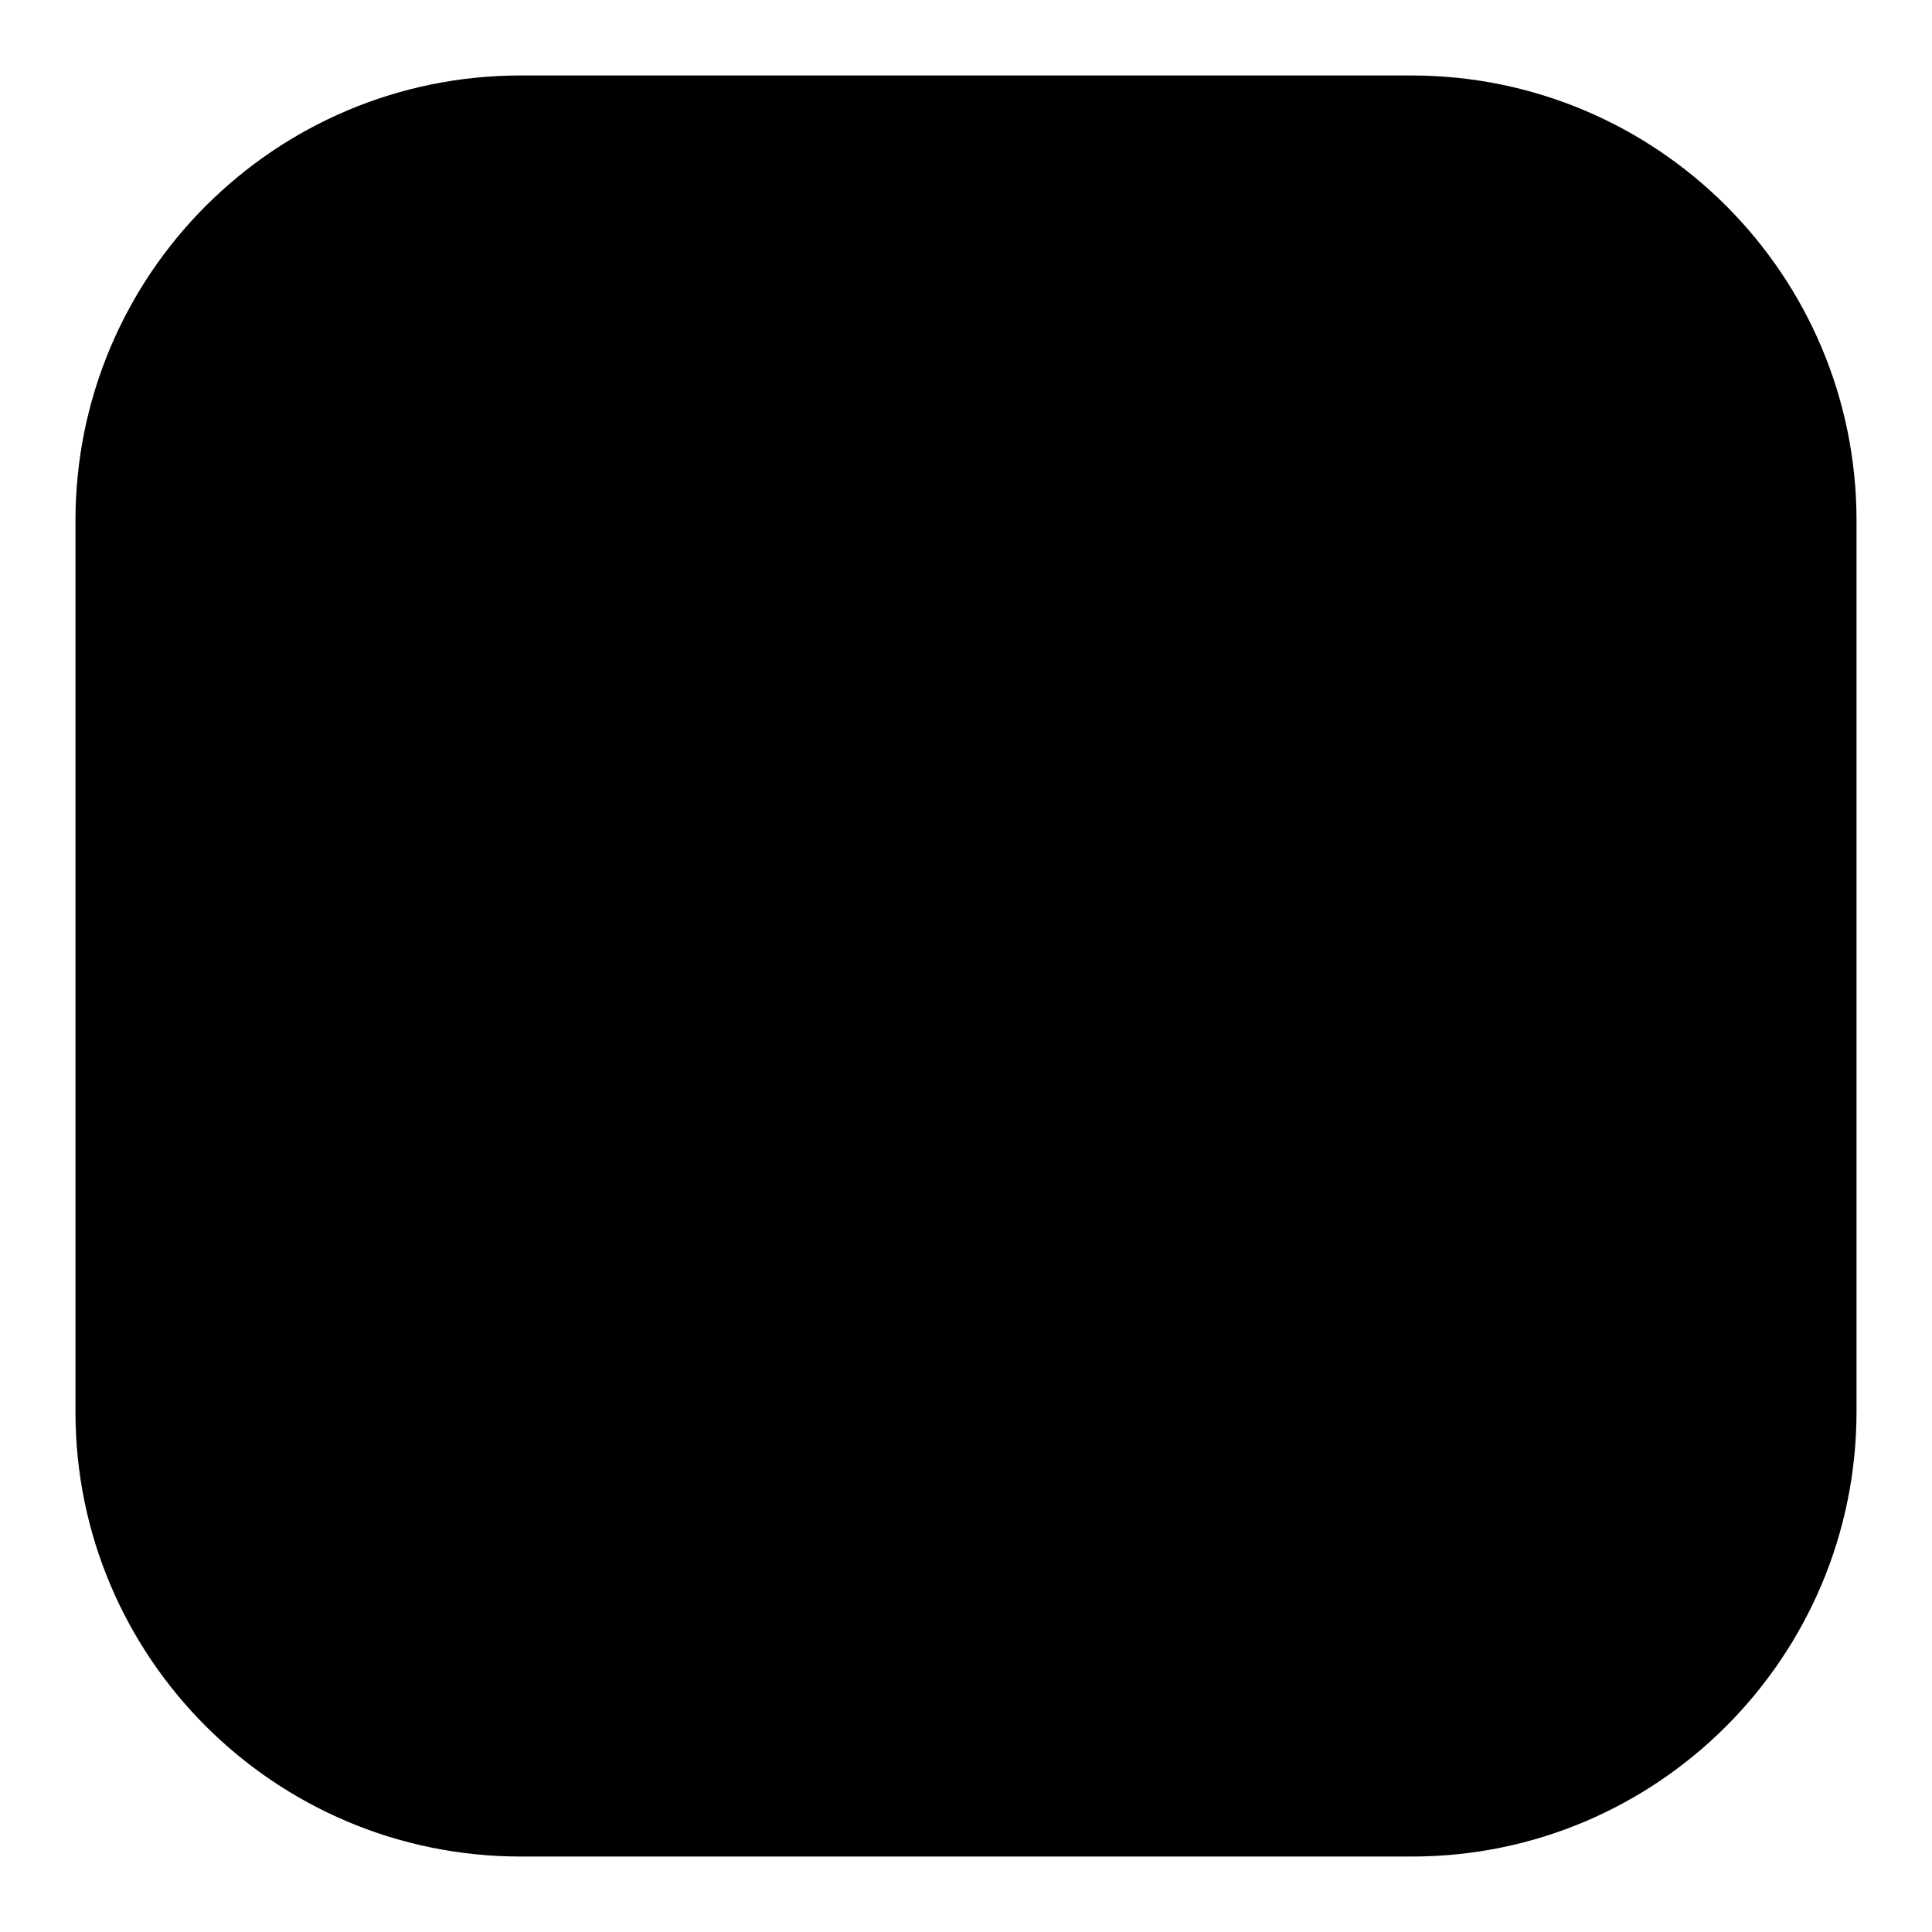 <?xml version="1.0" encoding="utf-8"?>
<!-- Svg Vector Icons : http://www.onlinewebfonts.com/icon -->
<!DOCTYPE svg PUBLIC "-//W3C//DTD SVG 1.1//EN" "http://www.w3.org/Graphics/SVG/1.1/DTD/svg11.dtd">
<svg version="1.1" xmlns="http://www.w3.org/2000/svg" xmlns:xlink="http://www.w3.org/1999/xlink" x="0px" y="0px" viewBox="0 0 256 256" enable-background="new 0 0 256 256" xml:space="preserve">
<g><g><path fill="#000000" d="M187,10H69c-32.6,0-59,26.4-59,59v118.1c0,32.5,26.4,58.9,59,58.9h118.1c32.5,0,58.9-26.4,58.9-59V69C246,36.4,219.6,10,187,10z"/><path fill="#000000" d="M114.8,155.5h29.9v45.2h-29.9V155.5z"/><path fill="#000000" d="M74.1,155.5h29.1v45.2H74.1V155.5z"/><path fill="#000000" d="M157.1,155.5h28.1v45.2h-28.1V155.5z"/><path fill="#000000" d="M125.6,95.7c4.1-6.5,7.8-13.4,11.1-20.5c3.3-7.2,6.1-14.3,8.5-21.3c2.3-7,4-13.3,5-19c2.6,1.5,5.3,2.9,7.9,4c2.7,1.2,4.6,1.9,5.9,2.2c2.3,0.4,3.5,1.3,3.6,2.6c0.1,1.3-1.1,2.5-3.4,3.6c-0.7,0.3-1.4,0.8-2.1,1.5c-0.7,0.7-1.5,2-2.6,3.8c-1,1.8-2.2,4.1-3.6,7c-1.4,2.9-3,6.6-5,11.1h24c11.4,0,20.3-0.2,26.5-0.5c6.3-0.3,10.4-0.9,12.3-1.5v14.4c-2.3-0.6-6.6-1-12.6-1.4c-6.1-0.4-14.8-0.6-26.2-0.6h-28.3c-3.2,7.6-6.3,14.2-9.4,19.8c-3.1,5.6-6.6,11.6-10.6,18c-2.5-1.9-4.6-3.3-6.2-4.1c-1.7-0.8-4.2-1.6-7.6-2.3C117.3,107.9,121.6,102.3,125.6,95.7z"/><path fill="#000000" d="M200.1,127l-11.4,8.3c-3.9-7.2-8.3-13.9-13.4-20.3c-5.1-6.4-10.6-12.3-16.5-17.7l9.1-7.4c5.8,5.6,11.4,11.6,16.9,17.9C190.3,114,195.4,120.4,200.1,127z"/><path fill="#000000" d="M94.1,35.3c2.9,0.3,5.4,0.5,7.4,0.6c2.1,0.1,4.2,0.1,6.4,0c1.8-0.1,2.8,0.2,3,1.1c0.2,0.9-0.5,1.8-2,2.8c-1.1,0.7-1.7,2.6-1.7,5.6v69.8c0,4,0.1,7.8,0.3,11.2c0.2,3.5,0.5,7.7,0.9,12.5H94.2c0.4-5,0.7-9.2,0.9-12.6c0.2-3.4,0.3-7.2,0.3-11.1V58.4C95.4,48.2,95,40.5,94.1,35.3z"/><path fill="#000000" d="M55.8,62.1c-0.2-3.8-0.6-7.1-1.1-10c3.3,0.6,5.8,0.9,7.5,1c1.7,0.1,3.9,0.1,6.5-0.2c1.8-0.1,2.8,0.2,3.1,1.1c0.3,0.9-0.4,1.8-2.1,2.8c-1.1,0.7-1.7,2.6-1.7,5.6v39.9c0,4,0.1,8.1,0.2,12.3c0.1,4.2,0.3,8.7,0.6,13.5H54.7c0.6-5,0.9-9.5,1.1-13.6c0.2-4.1,0.3-8.2,0.3-12.2V75.4C56.1,70.3,56,65.8,55.8,62.1z"/><path fill="#000000" d="M221.5,213.1c-3.6-0.3-7.5-0.6-11.8-0.8c-4.3-0.3-9.8-0.5-16.6-0.7s-15.4-0.3-25.8-0.4c-10.4-0.1-23.4-0.1-39.1-0.1c-15.8,0-28.9,0-39.3,0.1c-10.4,0.1-19.1,0.2-26,0.4c-7,0.2-12.6,0.4-16.8,0.7c-4.3,0.3-8.2,0.6-11.8,0.8v-14.3c4.3,0.7,8.4,1.1,12.4,1.3s8.9,0.4,14.7,0.5v-40.5c0-2.2-0.1-4.7-0.2-7.5c-0.1-2.8-0.3-5.4-0.6-7.8c3.7,0.1,7.6,0.2,11.8,0.3c4.1,0.1,8.8,0.1,14.1,0.2c5.3,0.1,11.4,0.1,18.4,0.1s15.1,0,24.3,0c9.2,0,17.3,0,24.3,0c7,0,13.1,0,18.5-0.1c5.4-0.1,10.1-0.1,14.3-0.2c4.1-0.1,8-0.2,11.8-0.3c-0.3,2.2-0.5,4.7-0.6,7.6c-0.1,2.9-0.2,5.4-0.2,7.6v40.5c5.2-0.1,9.6-0.3,13.2-0.5c3.6-0.2,7.4-0.7,11.4-1.3V213.1L221.5,213.1z"/></g></g>
</svg>